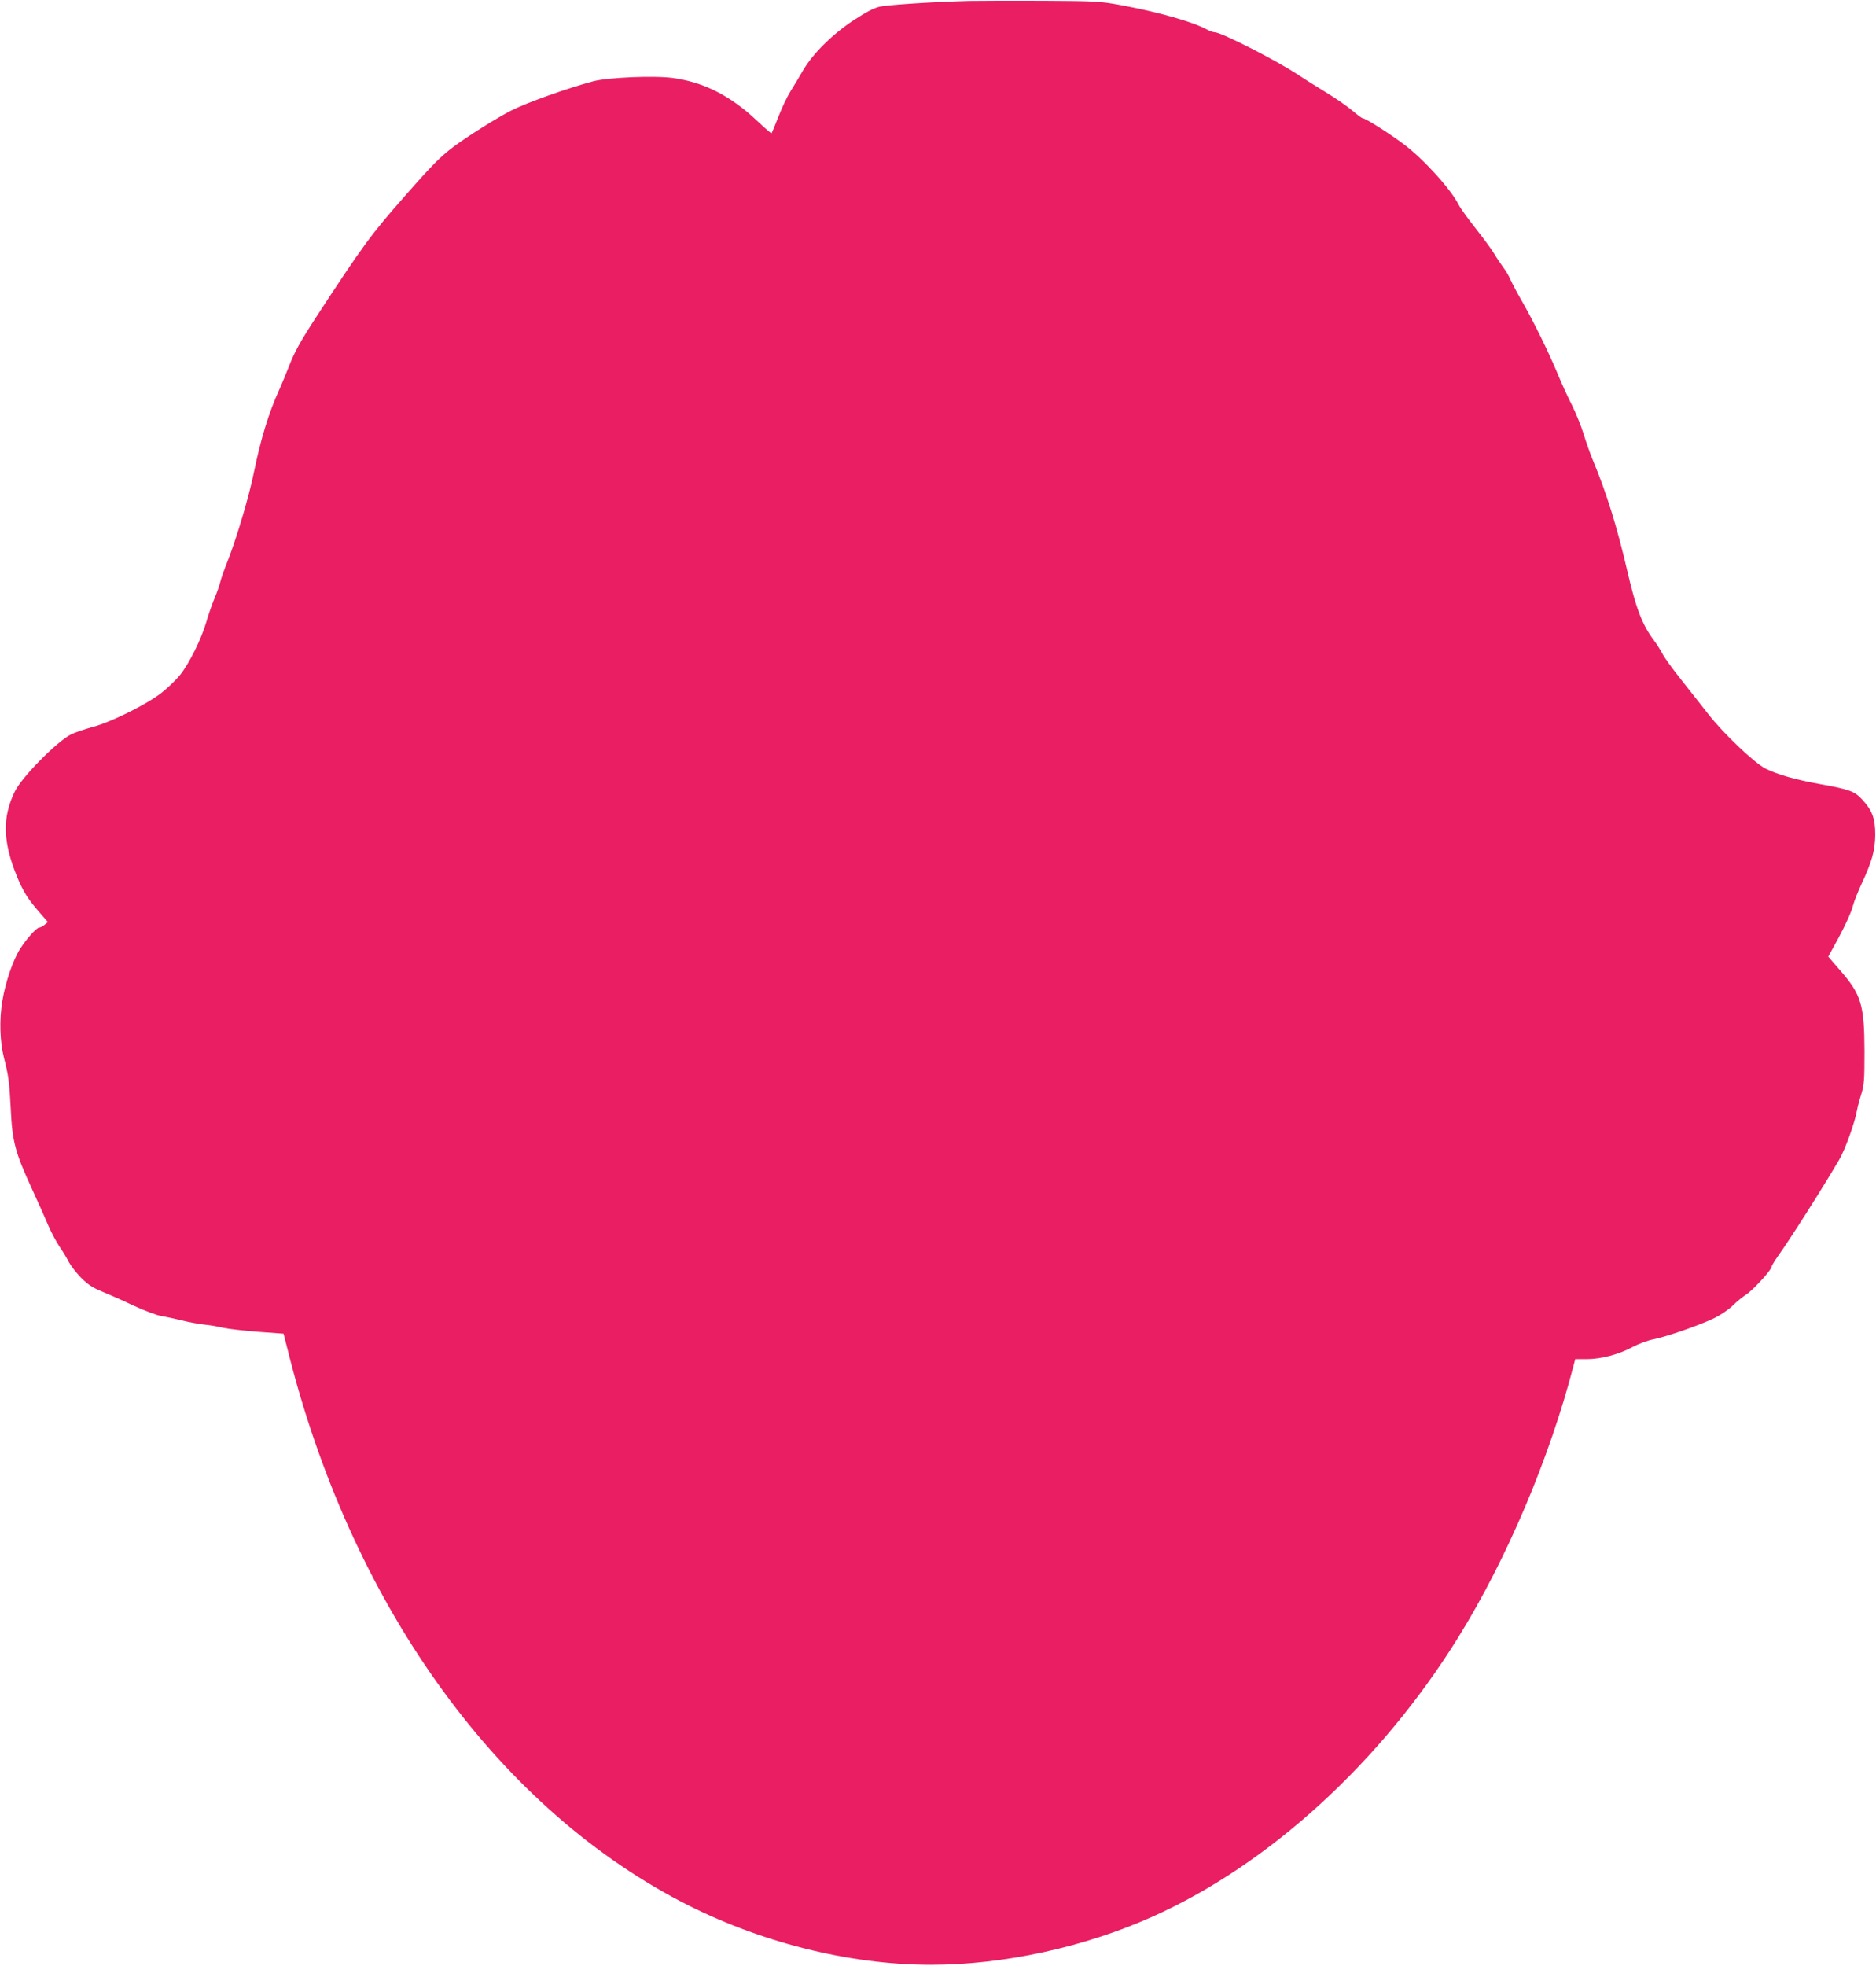 <?xml version="1.0" standalone="no"?>
<!DOCTYPE svg PUBLIC "-//W3C//DTD SVG 20010904//EN"
 "http://www.w3.org/TR/2001/REC-SVG-20010904/DTD/svg10.dtd">
<svg version="1.0" xmlns="http://www.w3.org/2000/svg"
 width="1222pt" height="1280pt" viewBox="0 0 1222 1280"
 preserveAspectRatio="xMidYMid meet">
<g transform="translate(0,1280) scale(0.1,-0.1)"
fill="#e91e63" stroke="none">
<path d="M6315 12794 c-226 -6 -534 -25 -587 -38 -36 -8 -90 -37 -168 -88
-139 -92 -266 -218 -330 -328 -24 -41 -60 -102 -81 -135 -21 -33 -56 -107 -78
-164 -22 -57 -43 -106 -45 -109 -3 -2 -44 34 -93 80 -174 164 -346 252 -548
280 -123 17 -421 4 -520 -21 -165 -44 -431 -138 -537 -192 -87 -44 -288 -170
-374 -235 -85 -64 -139 -118 -317 -321 -219 -248 -274 -323 -579 -790 -103
-159 -140 -225 -178 -324 -18 -46 -46 -113 -62 -149 -67 -146 -120 -320 -164
-535 -31 -154 -109 -417 -168 -570 -24 -60 -47 -125 -51 -144 -4 -18 -20 -65
-37 -105 -16 -39 -41 -109 -54 -156 -33 -113 -112 -271 -171 -345 -27 -33 -82
-86 -123 -118 -99 -76 -328 -190 -447 -221 -51 -14 -114 -35 -140 -48 -91 -45
-320 -277 -366 -371 -83 -169 -79 -328 13 -553 41 -100 72 -149 150 -238 l52
-60 -22 -18 c-12 -10 -28 -18 -35 -18 -17 0 -82 -73 -123 -137 -47 -73 -97
-219 -117 -342 -20 -118 -16 -263 10 -366 31 -120 36 -163 45 -335 10 -214 28
-281 137 -519 42 -91 91 -201 109 -244 18 -42 51 -103 72 -135 22 -31 49 -77
61 -101 13 -24 48 -69 79 -101 45 -45 74 -64 137 -90 44 -18 137 -59 206 -92
70 -32 151 -63 180 -67 30 -5 90 -18 134 -29 44 -11 109 -23 145 -27 36 -3 92
-13 125 -21 33 -7 135 -19 226 -26 l166 -12 23 -90 c407 -1650 1345 -2969
2564 -3607 505 -264 1093 -413 1631 -413 471 0 997 114 1443 314 758 339 1487
1005 1992 1820 317 512 594 1166 750 1768 l11 42 73 0 c95 0 212 31 300 79 40
21 99 43 135 50 83 16 306 93 399 139 41 20 94 56 119 81 25 25 65 57 88 72
43 27 165 161 165 180 0 6 18 37 40 68 78 108 293 446 401 631 38 65 101 240
114 315 4 22 17 72 29 110 19 62 21 93 21 280 -1 304 -21 369 -160 528 l-76
88 34 62 c66 117 116 224 128 273 7 27 32 89 55 139 68 145 88 217 89 320 0
106 -19 157 -85 229 -50 54 -83 66 -278 101 -153 27 -279 63 -353 101 -71 36
-274 229 -369 351 -47 59 -129 163 -182 231 -54 68 -108 142 -119 165 -12 23
-38 65 -59 92 -74 100 -114 206 -170 447 -67 289 -135 508 -225 723 -18 44
-45 121 -60 170 -15 50 -49 133 -75 186 -27 52 -72 151 -100 220 -60 142 -155
334 -228 461 -28 48 -60 109 -72 135 -11 26 -33 63 -48 82 -15 20 -42 60 -59
89 -18 30 -73 104 -121 165 -49 62 -99 131 -110 153 -52 103 -228 297 -357
394 -94 71 -251 170 -268 170 -6 0 -36 22 -66 48 -31 27 -110 82 -176 122 -66
40 -145 90 -175 110 -139 93 -504 280 -548 280 -10 0 -33 8 -52 19 -94 50
-316 113 -560 158 -138 25 -162 26 -505 28 -198 1 -414 0 -480 -1z"/>
</g>
</svg>
